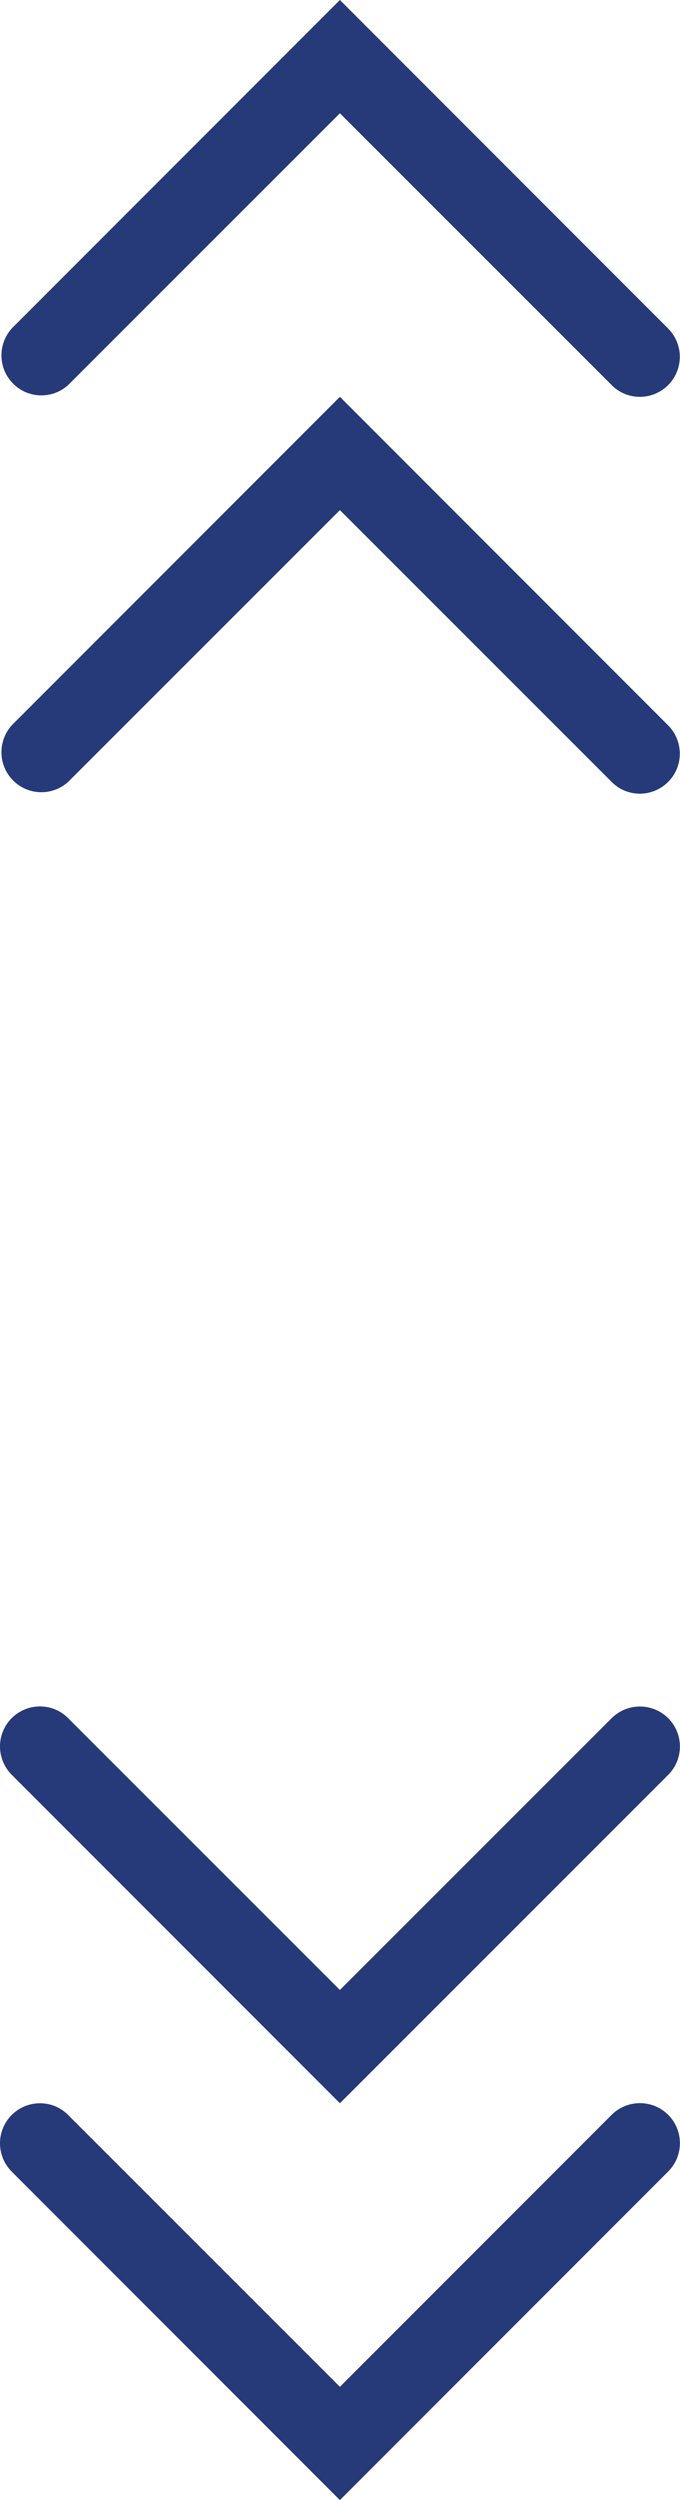 <?xml version="1.0" encoding="UTF-8"?>
<svg xmlns="http://www.w3.org/2000/svg" id="Layer_2" viewBox="0 0 34.01 124.93" width="34.01" height="124.93" x="0" y="0"><defs><style>.cls-1{fill:#263978;}</style></defs><g id="Layer_1-2"><g id="Layer_2-2"><g id="Circle_Color"><path class="cls-1" d="M32,19.83c-.53,0-1.04-.21-1.41-.59L17,5.66,3.41,19.24c-.82,.74-2.08,.68-2.82-.14-.69-.76-.69-1.92,0-2.69L17,0l16.41,16.41c.78,.78,.79,2.04,.01,2.83-.38,.38-.89,.59-1.42,.59Z"/><path class="cls-1" d="M32,39.66c-.53,0-1.04-.21-1.41-.59l-13.59-13.58L3.41,39.07c-.82,.74-2.08,.68-2.82-.14-.69-.76-.69-1.92,0-2.69L17,19.83l16.41,16.41c.78,.78,.79,2.04,.01,2.83-.38,.38-.89,.59-1.42,.59Z"/><path class="cls-1" d="M2,105.1c.53,0,1.04,.21,1.41,.59l13.59,13.58,13.59-13.59c.78-.78,2.05-.78,2.83,0,.78,.78,.78,2.05,0,2.83l-16.42,16.42L.59,108.52c-.78-.78-.79-2.04-.01-2.83,.38-.38,.89-.59,1.42-.59Z"/><path class="cls-1" d="M2,85.27c.53,0,1.04,.21,1.41,.59l13.59,13.58,13.59-13.58c.78-.78,2.05-.78,2.83,0,.78,.78,.78,2.05,0,2.83l-16.42,16.41L.59,88.69c-.78-.78-.79-2.04-.01-2.83,.38-.38,.89-.59,1.42-.59Z"/></g></g></g></svg>
